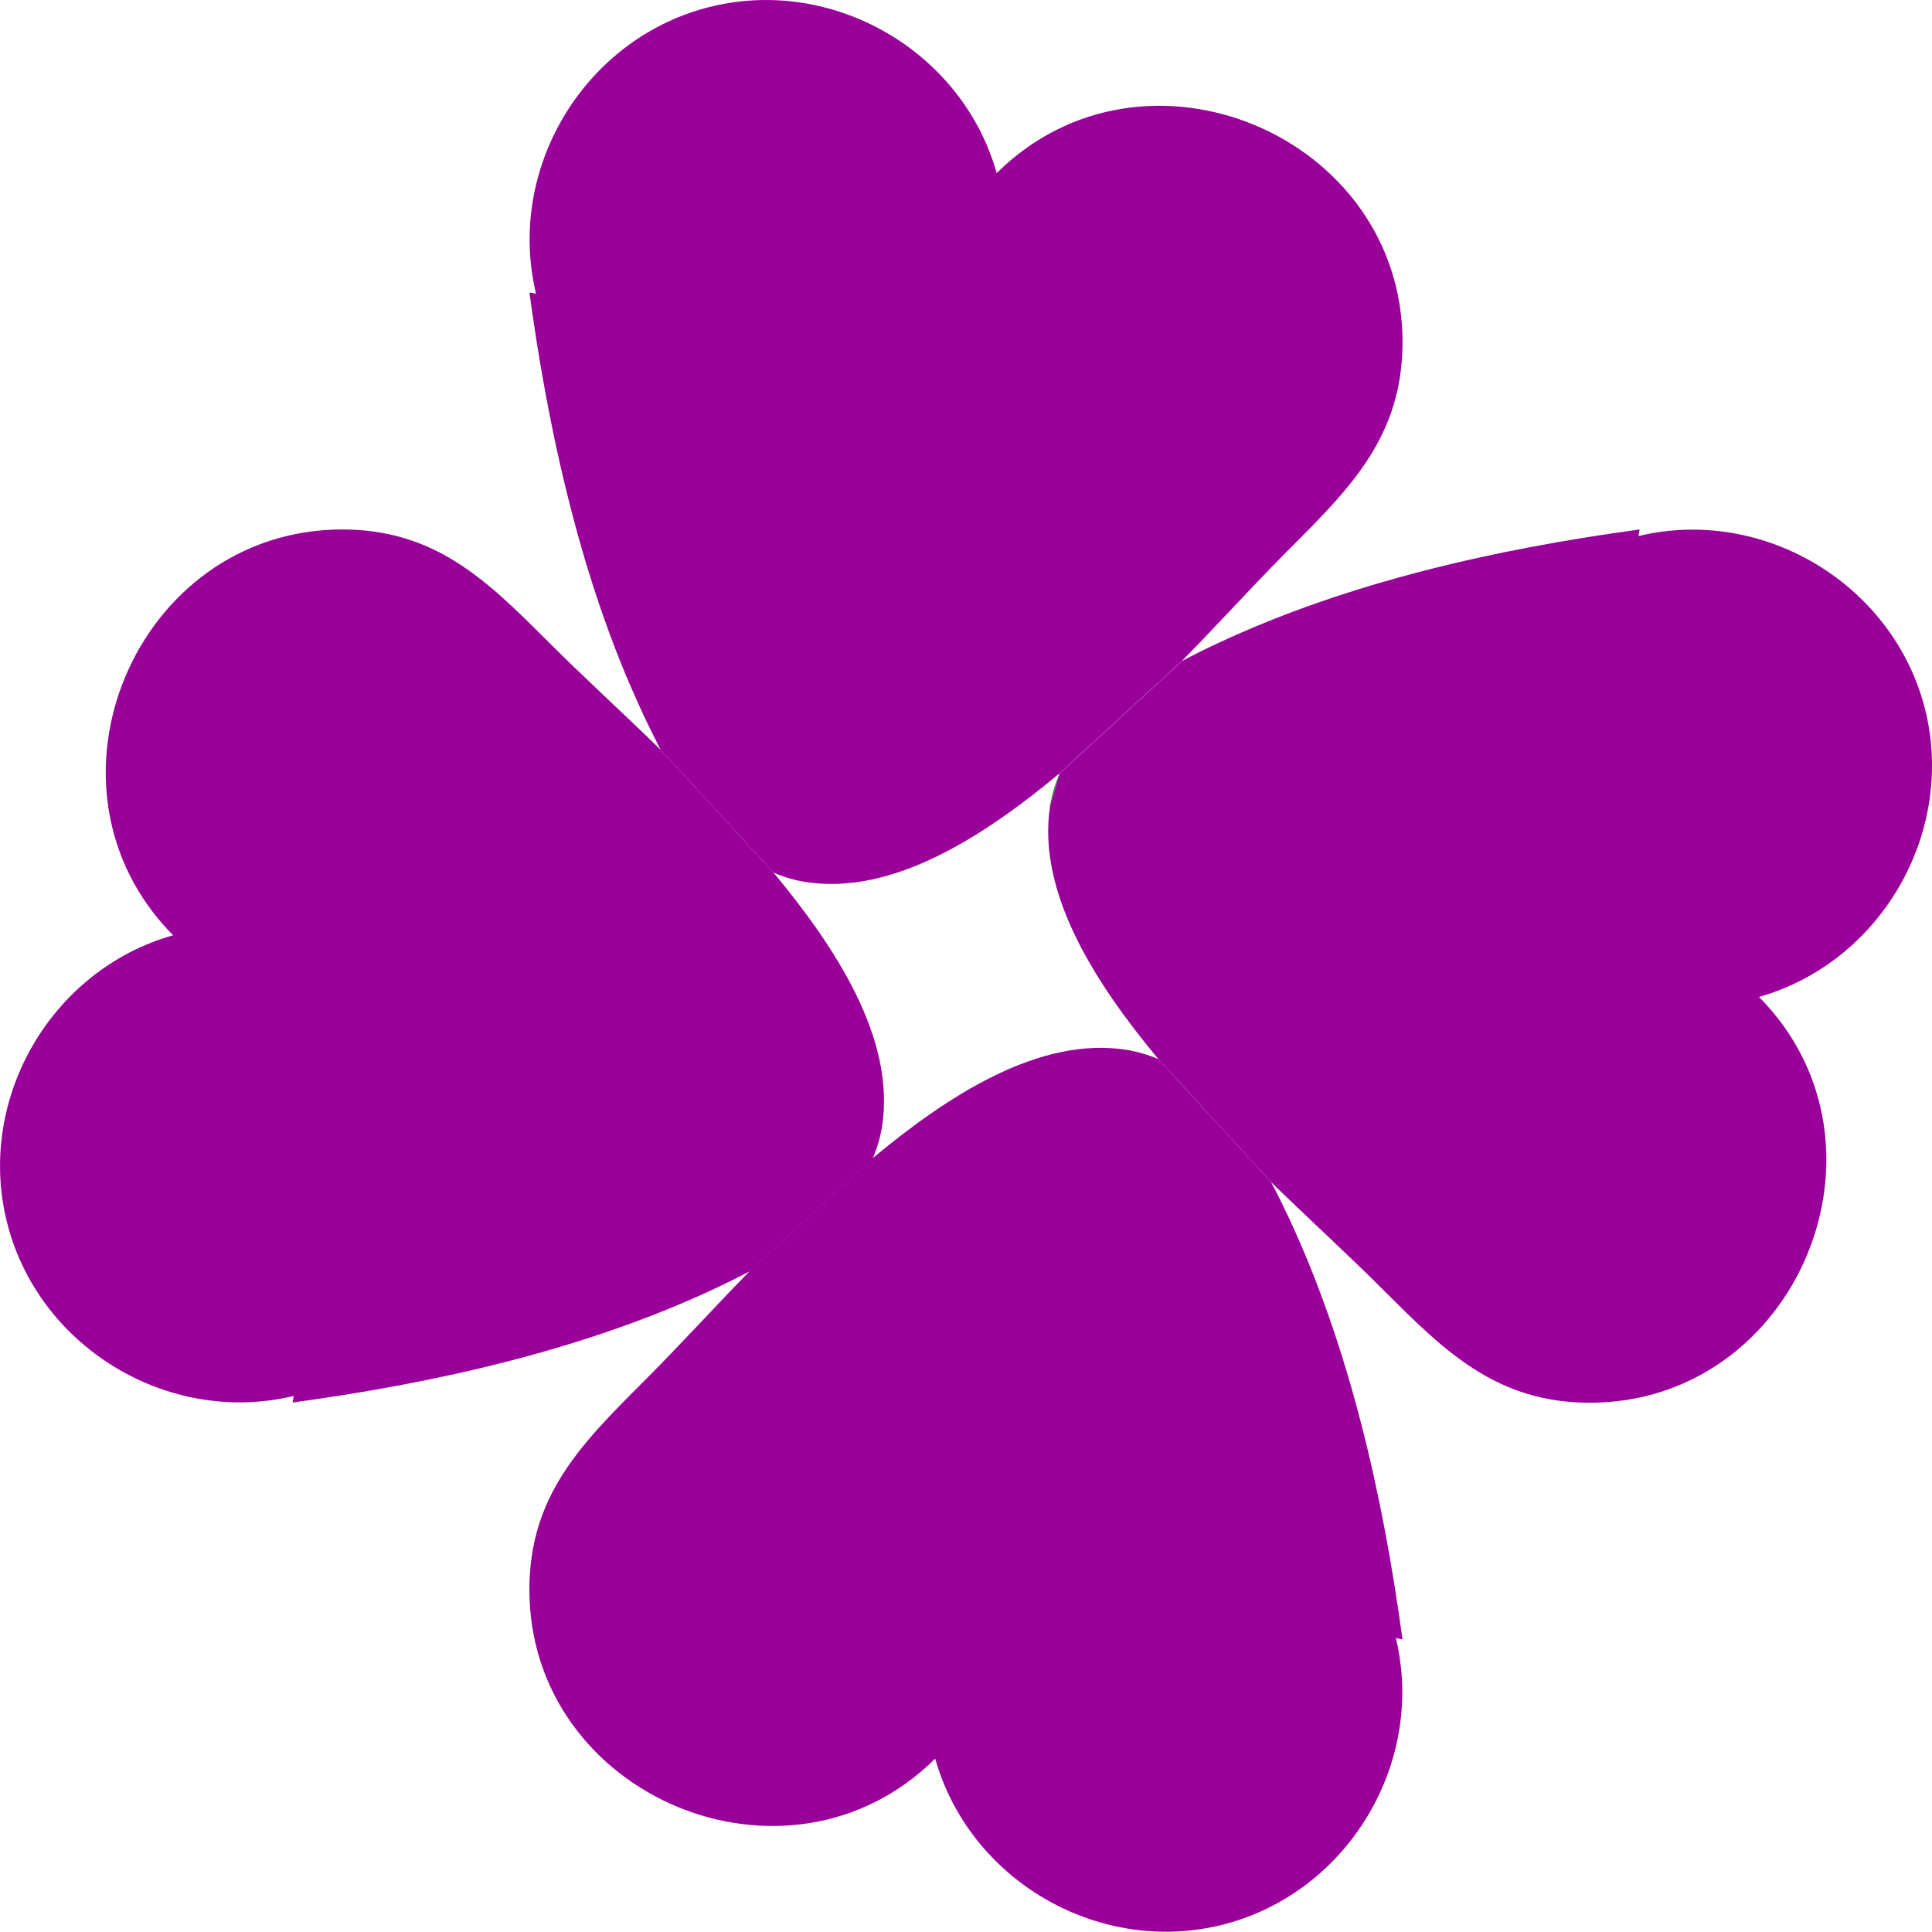 <svg xmlns="http://www.w3.org/2000/svg" width="85" height="85" viewBox="0 0 85 85" fill="none"><g clip-path="url(#clip0_135_11432)"><path d="M32.516 36.74L33.895 38.242L32.516 36.74Z" fill="#990099"></path><path d="M34.03 38.388L33.894 38.242L32.514 36.739L29.075 32.997C27.428 31.381 25.718 29.838 24.086 28.2C21.413 25.527 19.141 23.295 15.054 23.295C5.954 23.295 1.175 34.654 7.617 41.148C2.296 42.652 -0.991 48.251 0.272 53.632C1.58 59.207 7.353 62.752 12.923 61.416C12.905 61.512 12.889 61.609 12.871 61.705C19.172 60.848 25.7 59.389 31.466 56.685C31.959 56.454 32.476 56.201 32.998 55.923L36.243 52.944L38.393 50.97C38.59 50.521 38.728 50.049 38.805 49.566C39.416 45.694 36.734 41.644 34.03 38.388Z" fill="#990099"></path><path d="M46.197 35.434C46.197 35.456 46.197 35.477 46.197 35.499L46.618 34.032C46.419 34.48 46.277 34.951 46.197 35.434Z" fill="#339C37"></path><path d="M84.736 31.368C83.426 25.793 77.655 22.249 72.085 23.584C72.103 23.487 72.119 23.391 72.135 23.295C65.835 24.152 59.315 25.611 53.542 28.316C53.048 28.546 52.532 28.801 52.01 29.077L47.742 32.997L46.614 34.032L46.194 35.498C45.62 39.349 48.284 43.376 50.974 46.609L52.01 47.737L55.93 52.014C57.578 53.628 59.288 55.173 60.919 56.81C63.591 59.483 65.865 61.714 69.952 61.714C79.052 61.714 83.831 50.357 77.388 43.862C82.704 42.349 85.983 36.749 84.736 31.368Z" fill="#990099"></path><path d="M61.705 72.13C60.846 65.83 59.388 59.31 56.684 53.536C56.452 53.044 56.199 52.527 55.921 52.005L52.001 47.729L50.966 46.601C50.517 46.405 50.045 46.266 49.562 46.189C45.693 45.575 41.64 48.256 38.388 50.961L36.237 52.935L32.993 55.914C31.379 57.563 29.834 59.273 28.196 60.903C25.524 63.576 23.291 65.85 23.291 69.937C23.291 79.037 34.65 83.815 41.145 77.372C42.648 82.695 48.247 85.98 53.628 84.719C59.203 83.409 62.749 77.638 61.412 72.068L61.705 72.13Z" fill="#990099"></path><path d="M43.851 7.616C42.347 2.295 36.747 -0.992 31.368 0.271C25.791 1.579 22.247 7.352 23.583 12.922L23.293 12.87C24.068 18.559 25.33 24.427 27.559 29.762C27.628 29.925 27.699 30.087 27.769 30.25C27.879 30.503 27.99 30.754 28.104 31.003C28.173 31.158 28.243 31.312 28.314 31.465C28.462 31.782 28.624 32.11 28.79 32.441C28.884 32.619 28.968 32.81 29.075 32.997L32.514 36.739L33.895 38.243L34.03 38.389C34.478 38.587 34.95 38.725 35.434 38.802C39.302 39.417 43.356 36.735 46.608 34.031L47.736 32.995L52.003 29.076C53.058 28.006 54.084 26.896 55.123 25.806C55.675 25.227 56.231 24.649 56.799 24.083C59.472 21.41 61.705 19.139 61.705 15.051C61.705 5.96 50.348 1.175 43.851 7.616Z" fill="#990099"></path></g><defs><clipPath id="clip0_135_11432"><rect width="85" height="85" fill="white"></rect></clipPath></defs></svg>